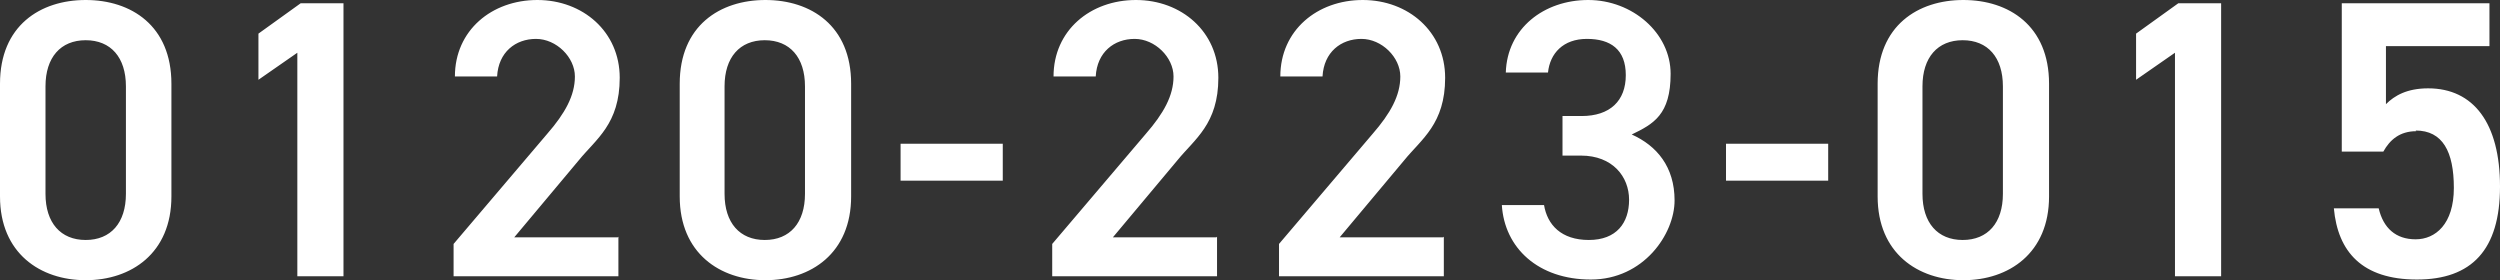 <?xml version="1.0" encoding="UTF-8"?>
<svg id="_レイヤー_1" data-name="レイヤー_1" xmlns="http://www.w3.org/2000/svg" version="1.1" viewBox="0 0 379.2 42.5">
  <rect x="0" y="0" width="379.2" height="42.5" fill="#333333" stroke="none"/>
  <!-- Generator: Adobe Illustrator 29.2.1, SVG Export Plug-In . SVG Version: 2.1.0 Build 116)  -->
  <defs>
    <style>
      .st0 {
        fill: #fff;
      }
    </style>
  </defs>
  <path class="st0" d="M26,29.8c0,8.6-6.1,12.7-13,12.7S0,38.4,0,29.8V12.7C0,3.9,6.1,0,13,0s13,3.9,13,12.7v17.2ZM19.1,13.1c0-4.4-2.3-7-6.1-7s-6.1,2.6-6.1,7v16.3c0,4.4,2.3,7,6.1,7s6.1-2.6,6.1-7V13.1ZM52.1.5v41.4h-7V8l-5.9,4.1v-7l6.4-4.6h6.5ZM93.8,35.9v6h-25v-4.9l14.2-16.7c2.7-3.1,4.2-5.8,4.2-8.7s-2.8-5.7-5.9-5.7-5.7,2-5.9,5.7h-6.4c0-7,5.6-11.6,12.5-11.6s12.5,4.8,12.5,11.8-3.6,9.3-6.2,12.5l-9.8,11.7h15.7ZM129.1,29.8c0,8.6-6.1,12.7-13,12.7s-13-4.1-13-12.7V12.7c0-8.8,6.1-12.7,13-12.7s13,3.9,13,12.7v17.2ZM122.1,13.1c0-4.4-2.3-7-6.1-7s-6.1,2.6-6.1,7v16.3c0,4.4,2.3,7,6.1,7s6.1-2.6,6.1-7V13.1ZM136.6,27.4v-5.6h15.5v5.6h-15.5ZM184.6,35.9v6h-25v-4.9l14.2-16.7c2.7-3.1,4.2-5.8,4.2-8.7s-2.8-5.7-5.9-5.7-5.7,2-5.9,5.7h-6.4c0-7,5.6-11.6,12.5-11.6s12.5,4.8,12.5,11.8-3.6,9.3-6.2,12.5l-9.8,11.7h15.7ZM219,35.9v6h-25v-4.9l14.2-16.7c2.7-3.1,4.2-5.8,4.2-8.7s-2.8-5.7-5.9-5.7-5.7,2-5.9,5.7h-6.4c0-7,5.6-11.6,12.5-11.6s12.5,4.8,12.5,11.8-3.6,9.3-6.2,12.5l-9.8,11.7h15.7ZM237,23.6v-6h2.9c4.3,0,6.7-2.3,6.7-6.2s-2.3-5.5-5.9-5.5-5.6,2.2-5.9,5.1h-6.4c.2-6.7,5.8-11,12.5-11s12.5,5,12.5,11.2-2.6,7.6-5.9,9.2c3.8,1.7,6.5,4.9,6.5,10s-4.7,12-12.7,12-13.1-4.8-13.5-11.3h6.4c.5,3,2.6,5.3,6.8,5.3s6.1-2.6,6.1-6.1-2.5-6.7-7.3-6.7h-2.9ZM261.8,27.4v-5.6h15.5v5.6h-15.5ZM310.8,29.8c0,8.6-6.1,12.7-13,12.7s-13-4.1-13-12.7V12.7c0-8.8,6.1-12.7,13-12.7s13,3.9,13,12.7v17.2ZM303.8,13.1c0-4.4-2.3-7-6.1-7s-6.1,2.6-6.1,7v16.3c0,4.4,2.3,7,6.1,7s6.1-2.6,6.1-7V13.1ZM336.9.5v41.4h-7V8l-5.9,4.1v-7l6.4-4.6h6.5ZM366.5,19.9c-2.5,0-4,1.3-5,3.1h-6.3V.5h22.4v6.5h-15.7v8.8c1.3-1.3,3.2-2.4,6.4-2.4,6.9,0,10.9,5.3,10.9,14.9s-4.3,14.1-12.6,14.1-12-4.2-12.6-10.8h6.8c.7,3,2.6,4.7,5.6,4.7s5.8-2.3,5.8-7.8-1.7-8.7-5.8-8.7Z"/>
</svg>